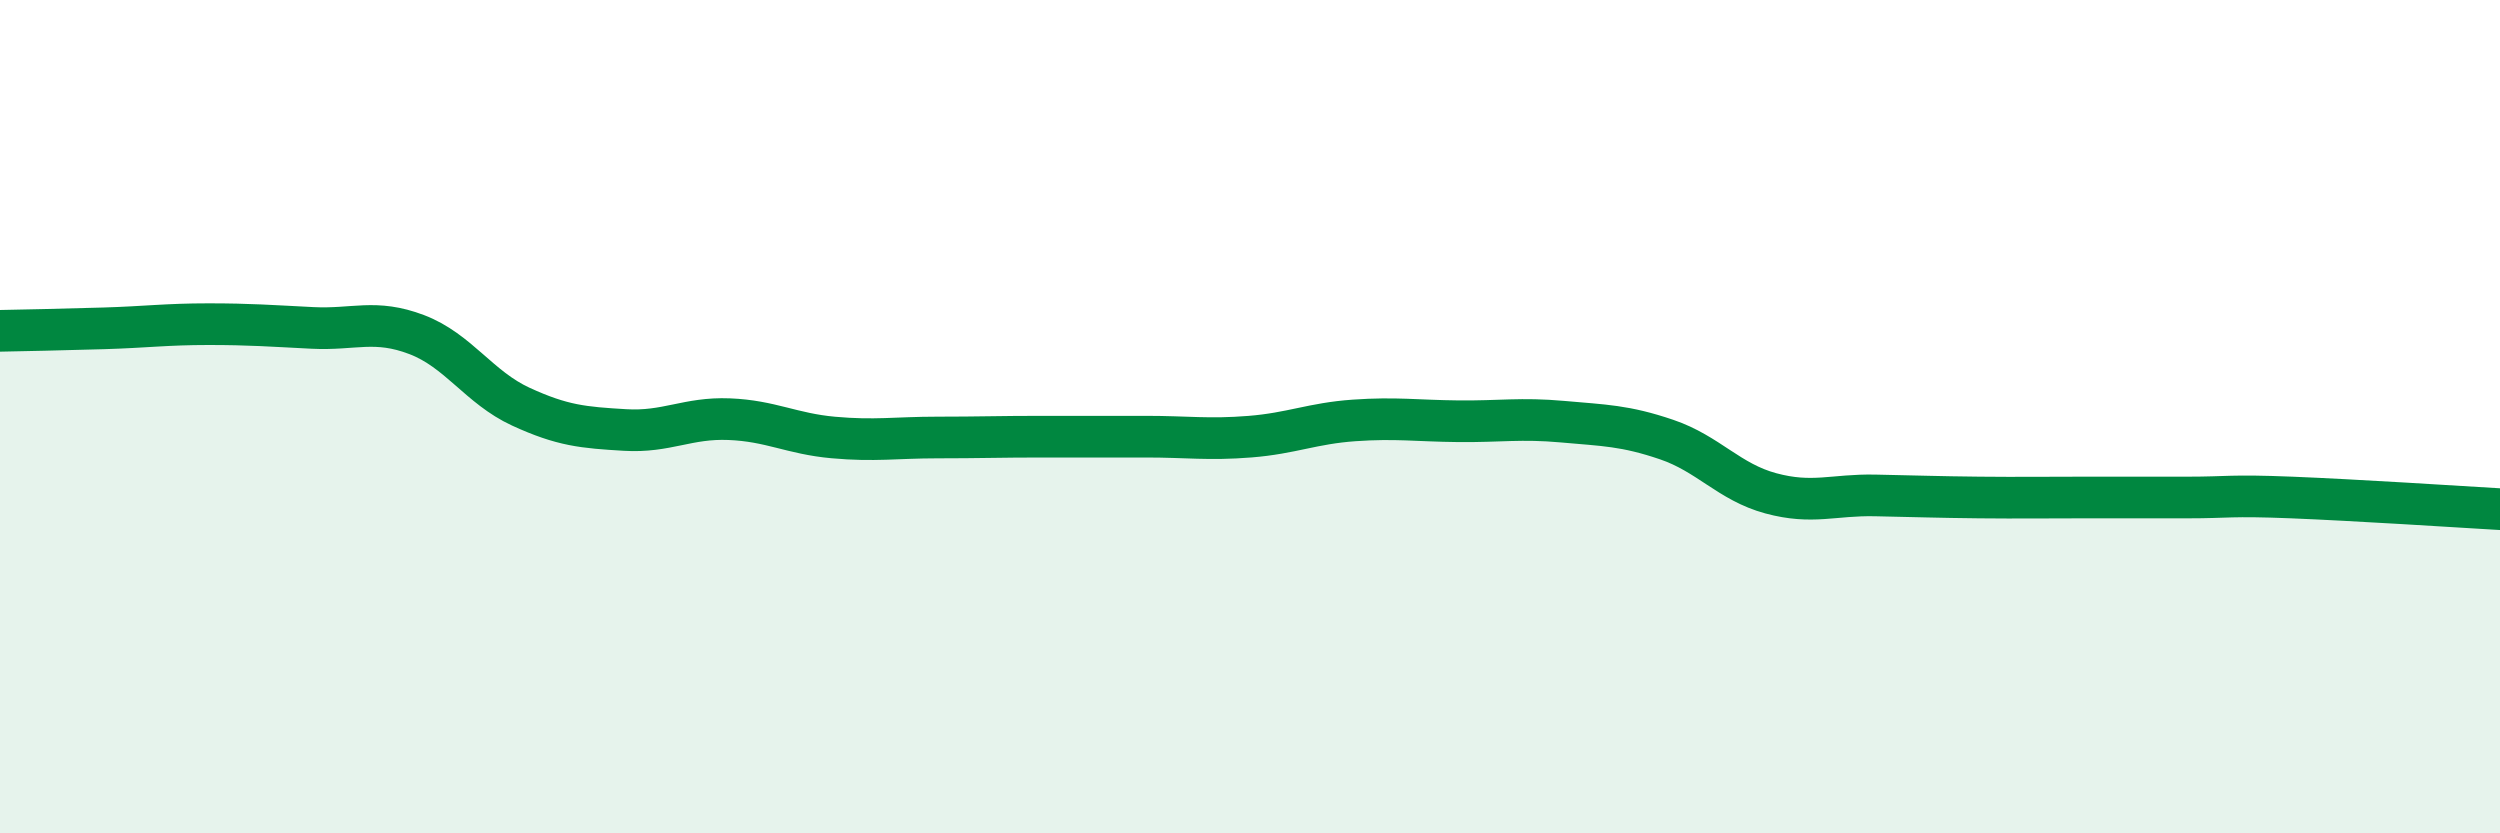 
    <svg width="60" height="20" viewBox="0 0 60 20" xmlns="http://www.w3.org/2000/svg">
      <path
        d="M 0,7.94 C 0.5,7.93 1.5,7.91 2.5,7.88 C 3.5,7.85 4,7.78 5,7.78 C 6,7.78 6.5,7.82 7.5,7.87 C 8.5,7.92 9,7.65 10,8.03 C 11,8.41 11.5,9.3 12.5,9.76 C 13.5,10.22 14,10.26 15,10.32 C 16,10.38 16.5,10.02 17.5,10.06 C 18.5,10.1 19,10.41 20,10.5 C 21,10.59 21.5,10.5 22.5,10.5 C 23.5,10.5 24,10.48 25,10.48 C 26,10.48 26.5,10.48 27.5,10.48 C 28.5,10.48 29,10.56 30,10.48 C 31,10.4 31.5,10.16 32.5,10.09 C 33.5,10.02 34,10.1 35,10.11 C 36,10.12 36.5,10.03 37.5,10.12 C 38.5,10.21 39,10.21 40,10.55 C 41,10.89 41.5,11.57 42.5,11.84 C 43.5,12.11 44,11.87 45,11.89 C 46,11.91 46.5,11.93 47.5,11.94 C 48.5,11.95 49,11.94 50,11.94 C 51,11.94 51.5,11.94 52.5,11.94 C 53.5,11.94 53.5,11.88 55,11.94 C 56.5,12 59,12.16 60,12.22L60 20L0 20Z"
        fill="#008740"
        opacity="0.1"
        stroke-linecap="round"
        stroke-linejoin="round"
      />
      <path
        d="M 0,7.94 C 0.5,7.93 1.5,7.91 2.5,7.88 C 3.5,7.85 4,7.78 5,7.78 C 6,7.78 6.5,7.82 7.5,7.87 C 8.5,7.92 9,7.65 10,8.03 C 11,8.41 11.5,9.3 12.5,9.76 C 13.5,10.22 14,10.26 15,10.32 C 16,10.38 16.5,10.02 17.5,10.06 C 18.5,10.1 19,10.41 20,10.5 C 21,10.59 21.5,10.5 22.5,10.5 C 23.5,10.5 24,10.48 25,10.48 C 26,10.48 26.5,10.48 27.5,10.48 C 28.5,10.48 29,10.56 30,10.48 C 31,10.4 31.5,10.16 32.5,10.09 C 33.5,10.02 34,10.1 35,10.11 C 36,10.12 36.5,10.03 37.5,10.12 C 38.5,10.21 39,10.21 40,10.55 C 41,10.89 41.5,11.57 42.5,11.84 C 43.5,12.11 44,11.87 45,11.89 C 46,11.91 46.5,11.93 47.5,11.94 C 48.5,11.95 49,11.94 50,11.94 C 51,11.94 51.5,11.94 52.5,11.94 C 53.5,11.94 53.5,11.88 55,11.94 C 56.5,12 59,12.16 60,12.22"
        stroke="#008740"
        stroke-width="1"
        fill="none"
        stroke-linecap="round"
        stroke-linejoin="round"
      />
    </svg>
  